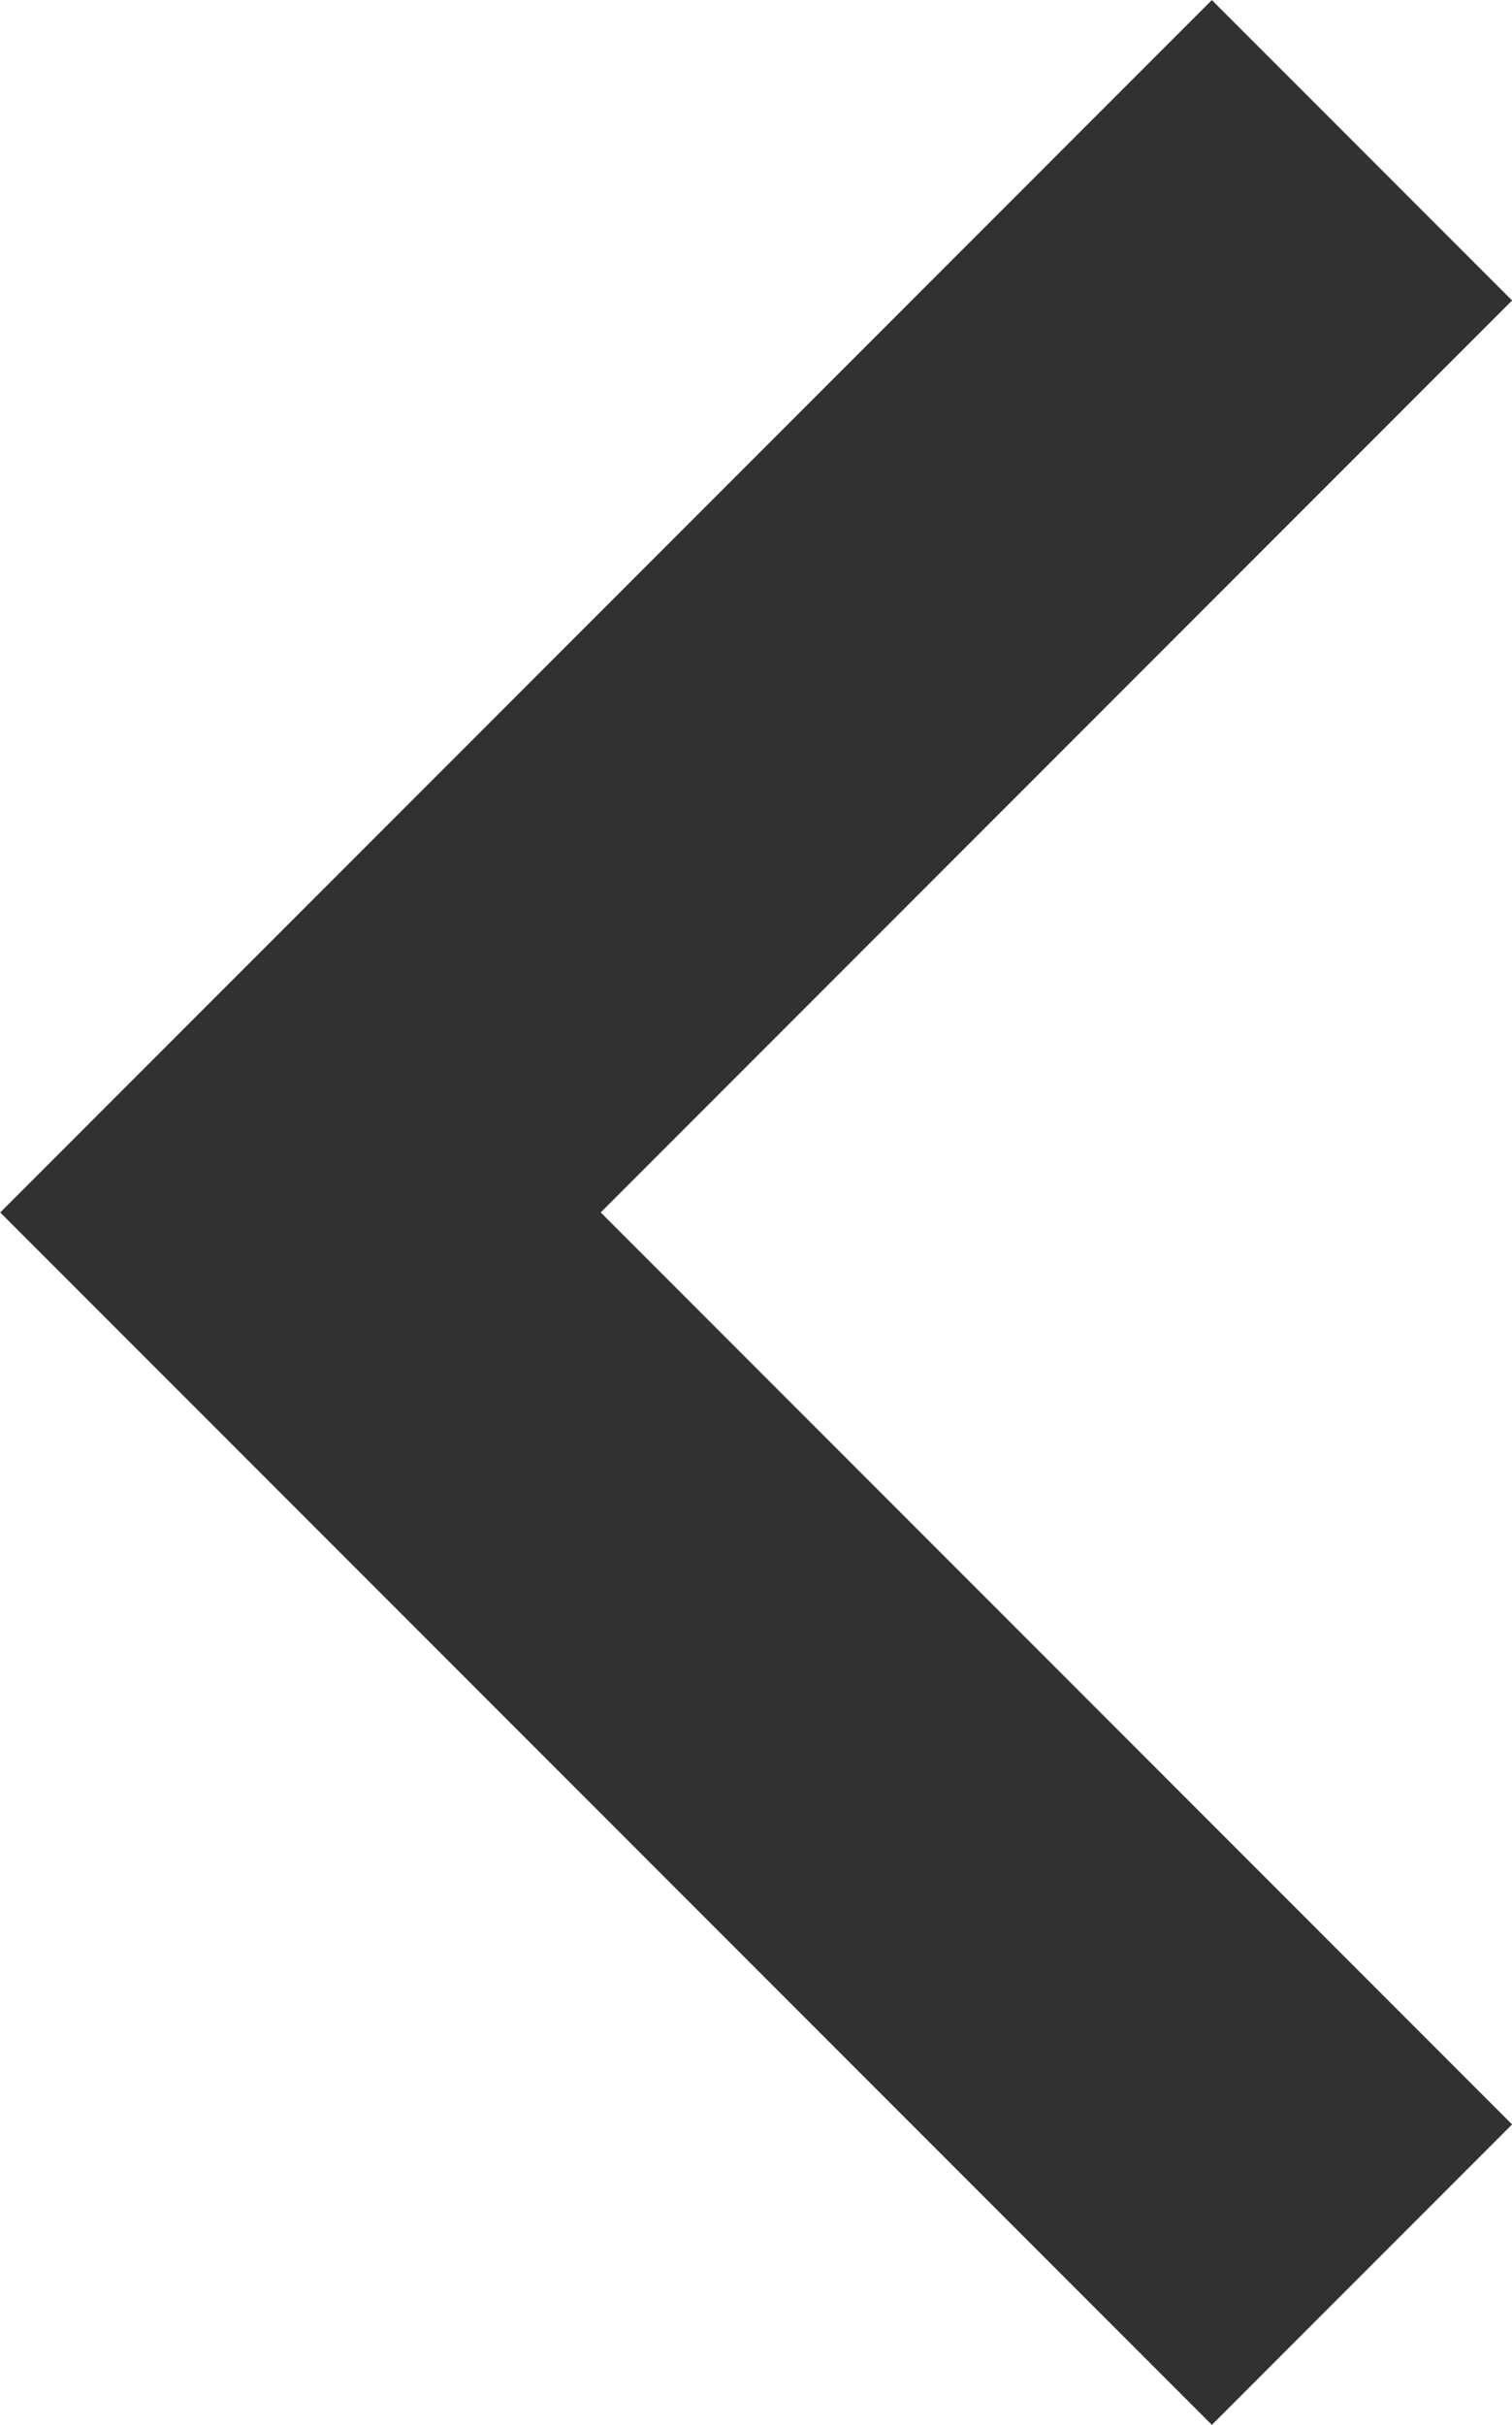 <svg xmlns="http://www.w3.org/2000/svg" width="10.683" height="17.123" viewBox="0 0 10.683 17.123"><path d="M826.63,829.812l-7.5,7.5,7.5,7.5" transform="translate(-817.007 -828.751)" fill="none" stroke="#313131" stroke-width="3"/></svg>